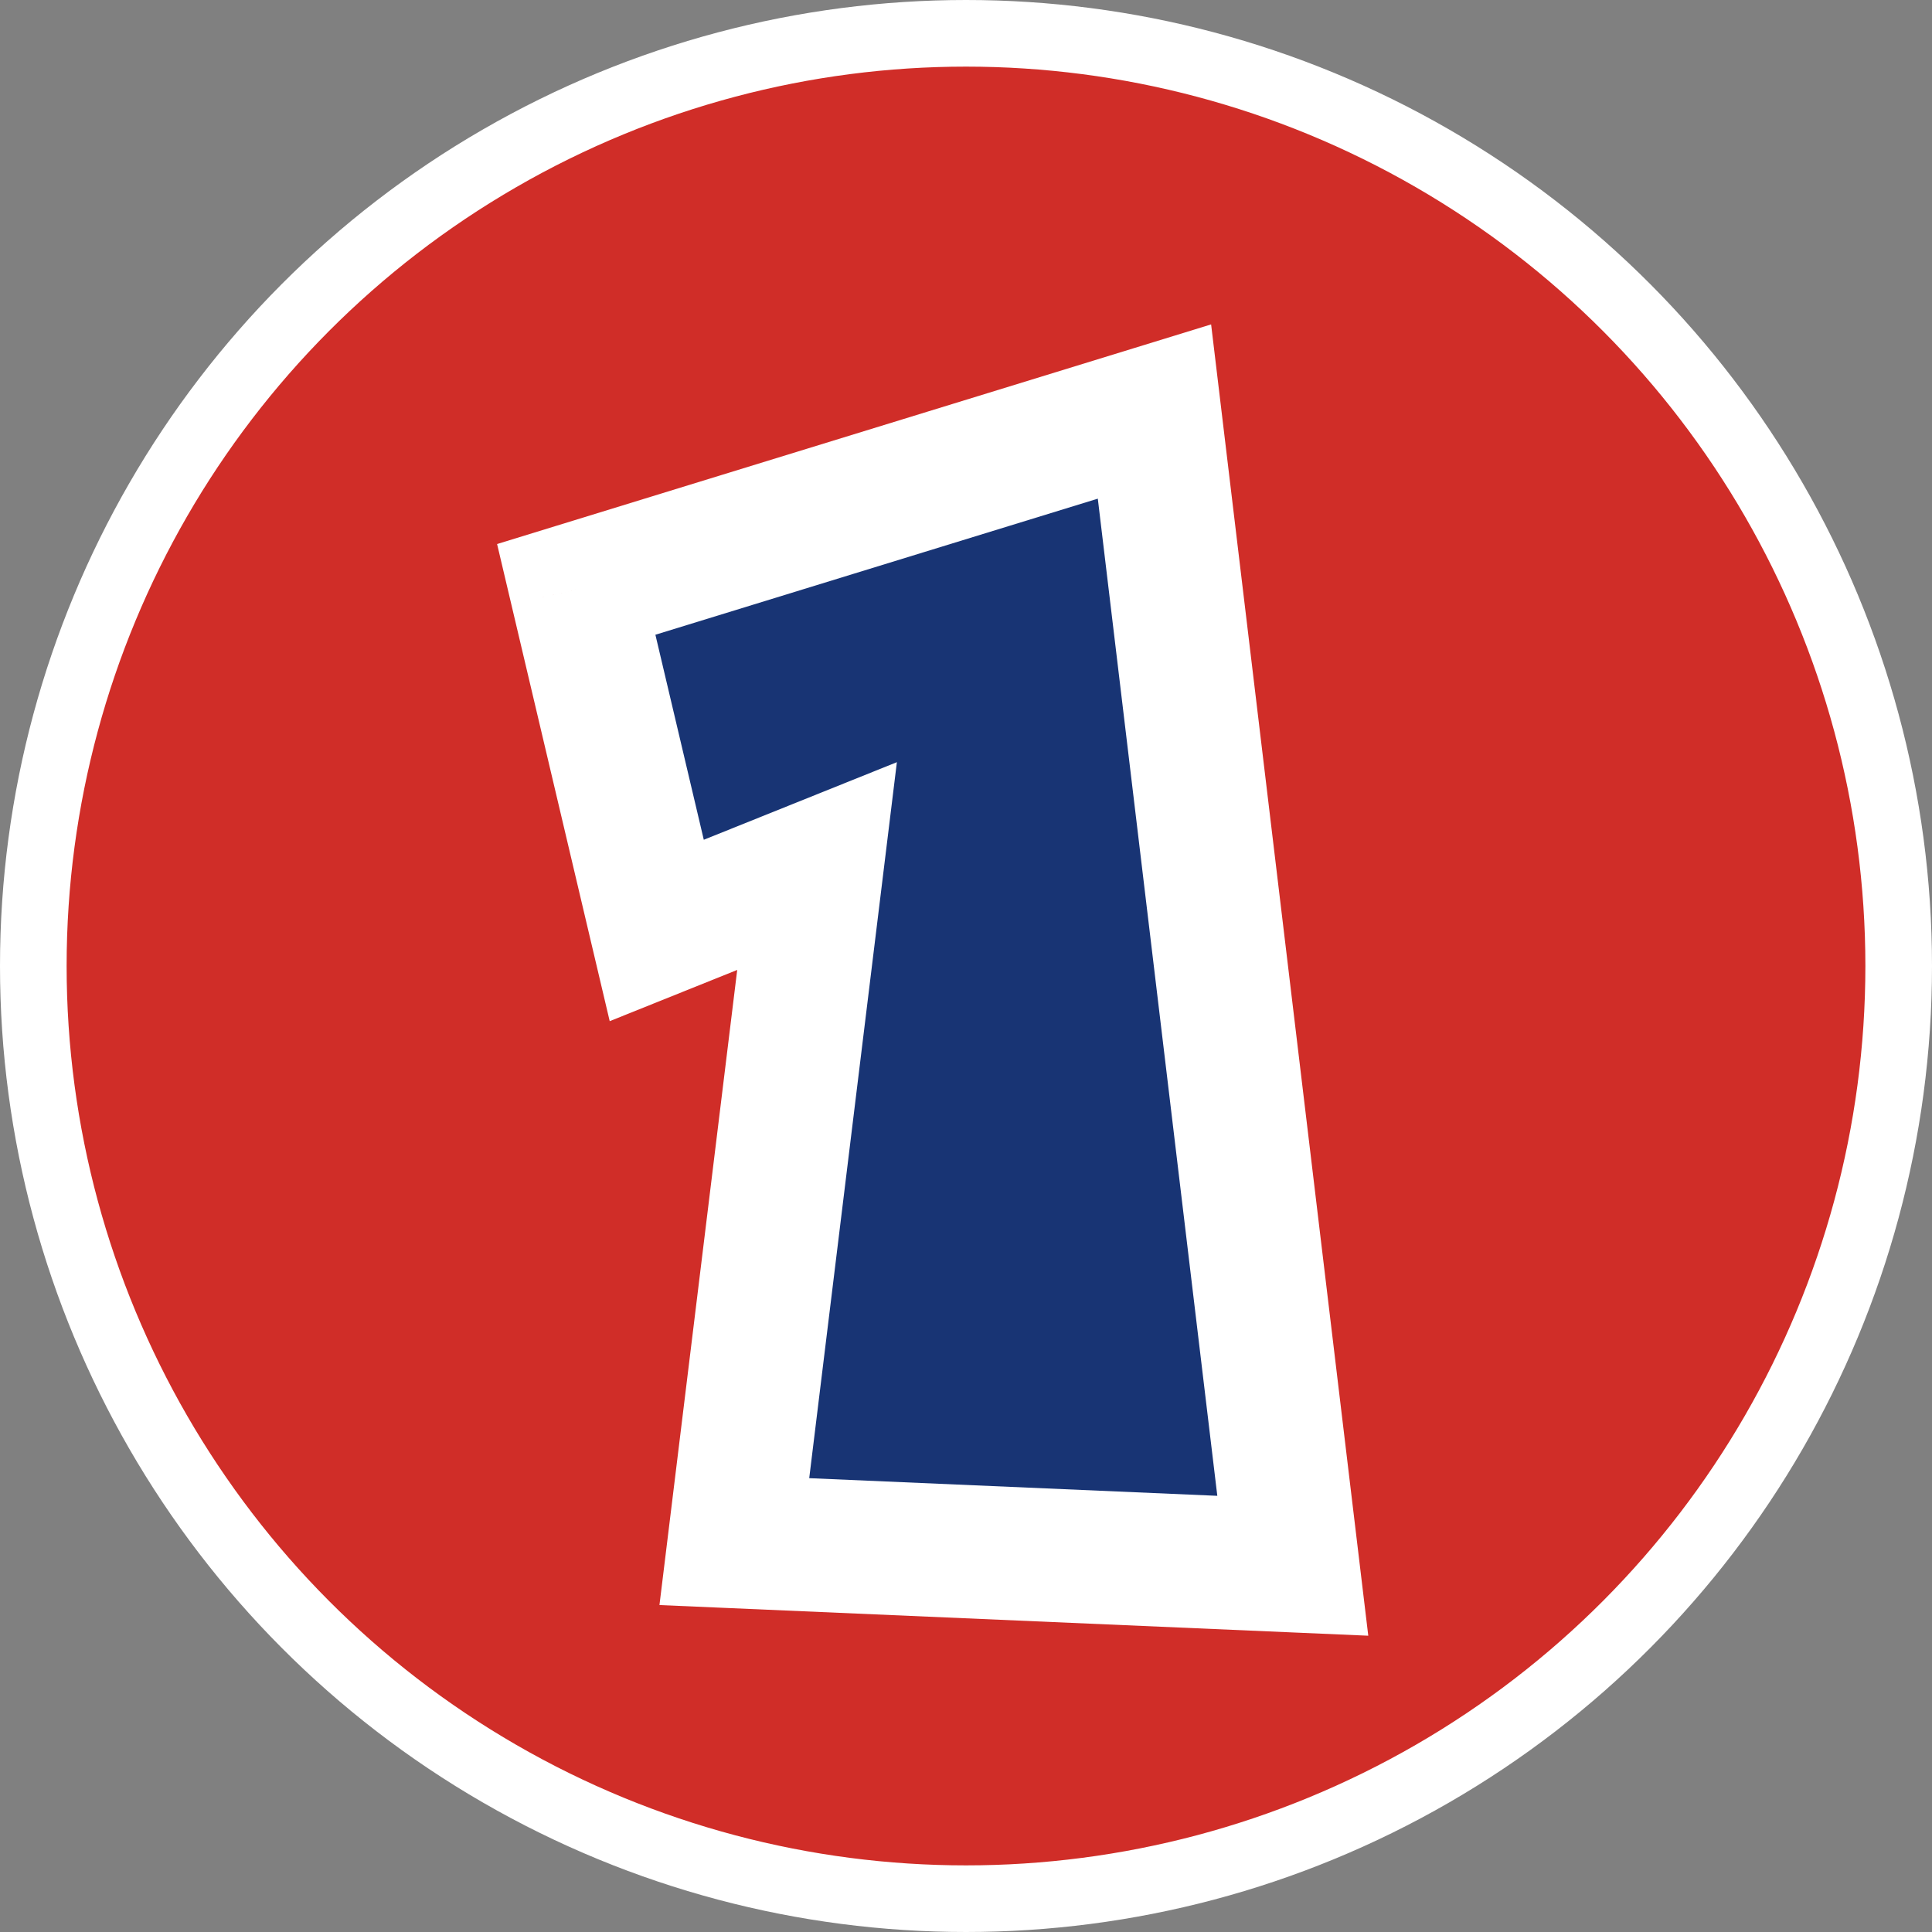 <svg width="232" height="232" viewBox="0 0 232 232" fill="none" xmlns="http://www.w3.org/2000/svg">
    <rect x="0" y="0" width="232" height="232" fill="#808080" stroke="none"/>
    <circle cx="116" cy="116" r="112" fill="#D02D28" stroke="white" stroke-width="8" />
    <mask id="path-2-outside-1_2001_2" maskUnits="userSpaceOnUse" x="59" y="38" width="106" height="159" fill="black">
        <rect fill="white" x="59" y="38" width="106" height="159" />
        <path
            d="M155.242 188.021L88.182 185.121L98.113 103.998L78.865 111.732L69.197 70.775L138.631 49.418L155.242 188.021Z" />
    </mask>
    <path
        d="M155.242 188.021L88.182 185.121L98.113 103.998L78.865 111.732L69.197 70.775L138.631 49.418L155.242 188.021Z"
        fill="#183474" />
    <path
        d="M155.242 188.021L154.897 196.014L164.306 196.421L163.185 187.07L155.242 188.021ZM88.182 185.121L80.241 184.149L79.189 192.74L87.836 193.114L88.182 185.121ZM98.113 103.998L106.054 104.97L107.7 91.524L95.13 96.575L98.113 103.998ZM78.865 111.732L71.079 113.57L73.216 122.624L81.848 119.156L78.865 111.732ZM69.197 70.775L66.845 63.129L59.692 65.329L61.411 72.613L69.197 70.775ZM138.631 49.418L146.574 48.466L145.434 38.955L136.279 41.772L138.631 49.418ZM155.588 180.029L88.527 177.129L87.836 193.114L154.897 196.014L155.588 180.029ZM96.122 186.093L106.054 104.97L90.173 103.026L80.241 184.149L96.122 186.093ZM95.13 96.575L75.882 104.309L81.848 119.156L101.096 111.421L95.13 96.575ZM86.651 109.895L76.983 68.938L61.411 72.613L71.079 113.57L86.651 109.895ZM71.549 78.422L140.983 57.064L136.279 41.772L66.845 63.129L71.549 78.422ZM130.688 50.37L147.299 188.973L163.185 187.07L146.574 48.466L130.688 50.37Z"
        fill="white" mask="url(#path-2-outside-1_2001_2)" />
</svg>